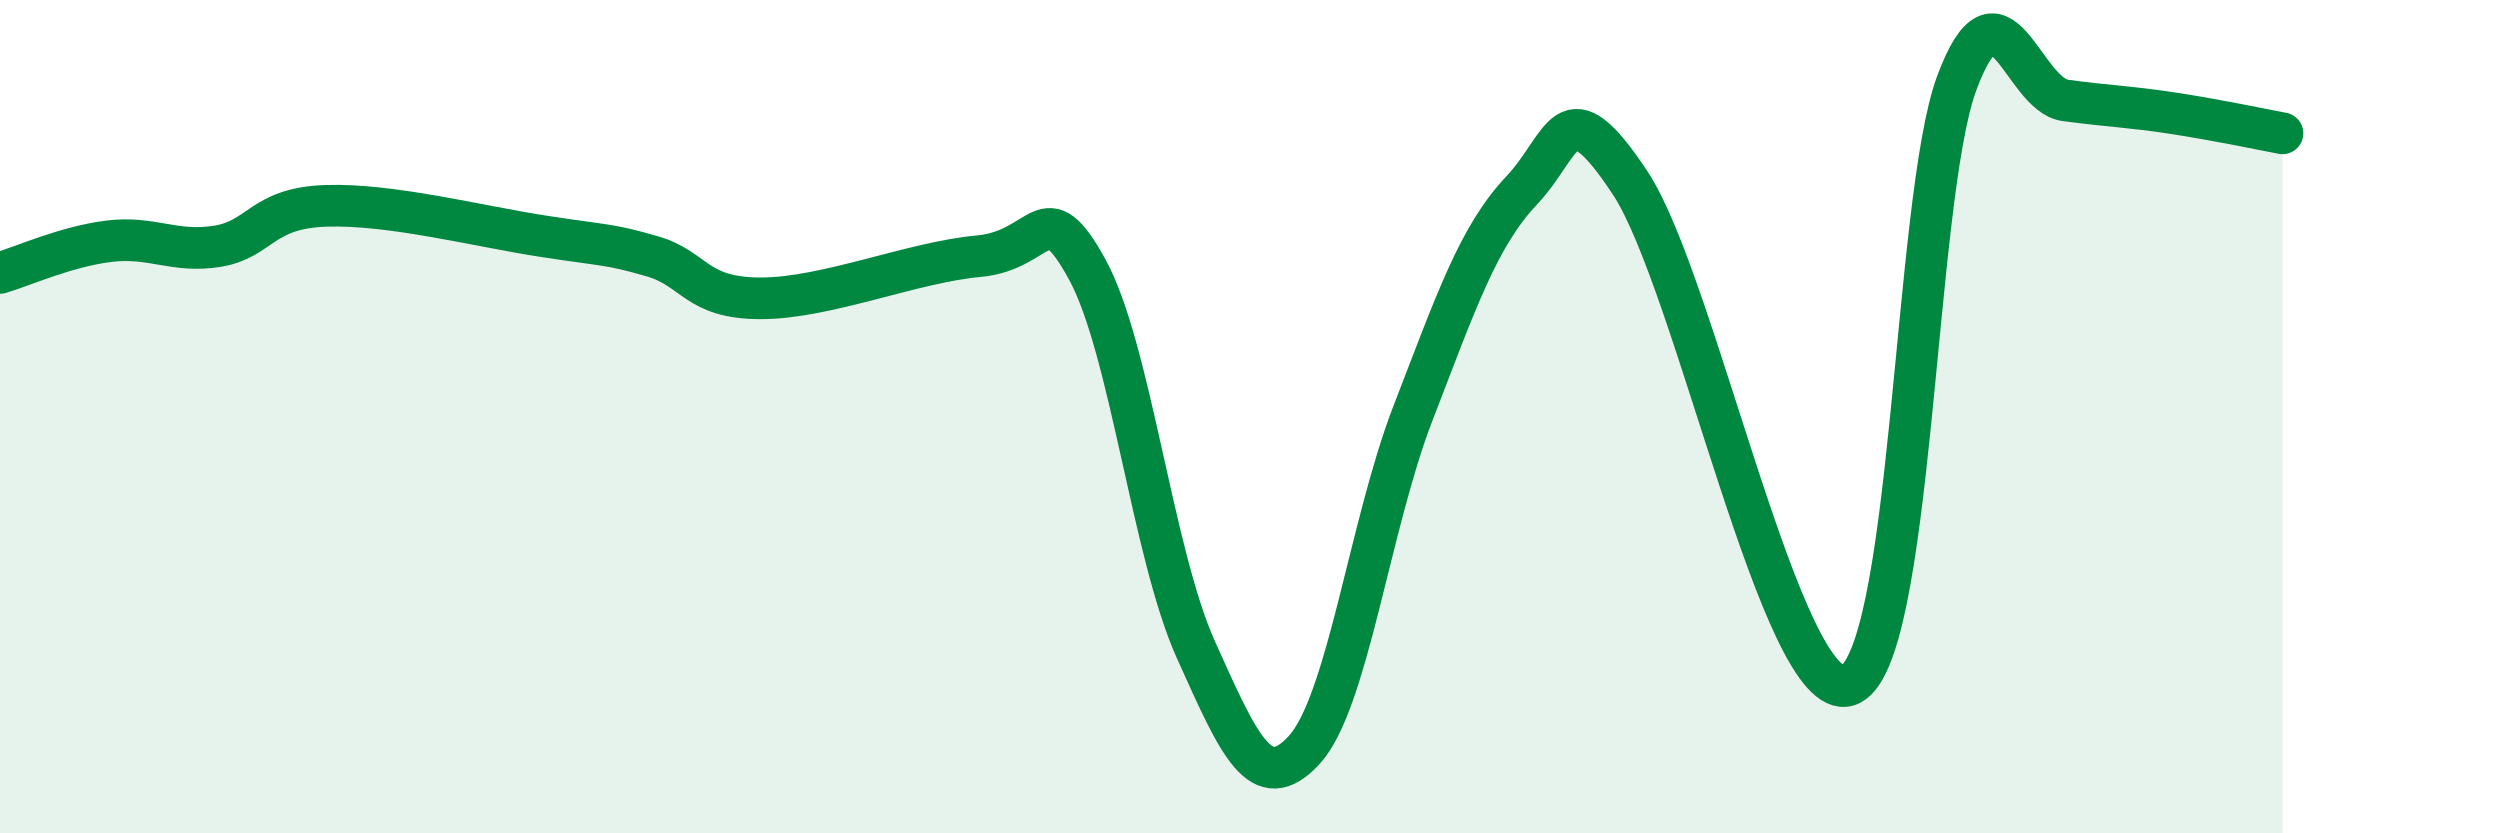 
    <svg width="60" height="20" viewBox="0 0 60 20" xmlns="http://www.w3.org/2000/svg">
      <path
        d="M 0,6.55 C 0.52,6.4 1.57,5.92 2.61,5.79 C 3.65,5.66 4.18,6.08 5.22,5.91 C 6.26,5.74 6.27,4.99 7.83,4.94 C 9.39,4.89 11.48,5.43 13.04,5.67 C 14.6,5.91 14.61,5.85 15.65,6.15 C 16.69,6.45 16.69,7.16 18.26,7.16 C 19.83,7.16 21.91,6.29 23.48,6.15 C 25.05,6.01 25.05,4.57 26.09,6.46 C 27.13,8.35 27.66,13.28 28.7,15.59 C 29.74,17.9 30.26,19.13 31.3,18 C 32.34,16.87 32.87,12.61 33.91,9.92 C 34.95,7.23 35.48,5.67 36.52,4.57 C 37.56,3.47 37.56,2.02 39.13,4.4 C 40.7,6.78 42.78,16.93 44.35,16.45 C 45.92,15.97 45.92,4.81 46.96,2 C 48,-0.81 48.53,2.27 49.57,2.41 C 50.61,2.55 51.13,2.56 52.17,2.72 C 53.21,2.88 54.26,3.1 54.78,3.2L54.78 20L0 20Z"
        fill="#008740"
        opacity="0.1"
        stroke-linecap="round"
        stroke-linejoin="round"
      />
      <path
        d="M 0,6.55 C 0.52,6.4 1.57,5.92 2.61,5.79 C 3.65,5.66 4.18,6.08 5.22,5.91 C 6.26,5.74 6.27,4.99 7.83,4.94 C 9.39,4.89 11.48,5.43 13.04,5.67 C 14.6,5.91 14.61,5.85 15.65,6.15 C 16.69,6.45 16.69,7.16 18.26,7.16 C 19.83,7.16 21.91,6.29 23.48,6.15 C 25.05,6.01 25.05,4.57 26.09,6.46 C 27.13,8.35 27.66,13.28 28.7,15.59 C 29.74,17.9 30.26,19.13 31.3,18 C 32.34,16.87 32.87,12.61 33.91,9.92 C 34.95,7.23 35.48,5.67 36.52,4.57 C 37.56,3.47 37.56,2.02 39.13,4.4 C 40.7,6.78 42.78,16.93 44.35,16.45 C 45.92,15.97 45.92,4.81 46.96,2 C 48,-0.81 48.53,2.27 49.57,2.41 C 50.61,2.55 51.13,2.56 52.17,2.72 C 53.21,2.88 54.26,3.1 54.78,3.2"
        stroke="#008740"
        stroke-width="1"
        fill="none"
        stroke-linecap="round"
        stroke-linejoin="round"
      />
    </svg>
  